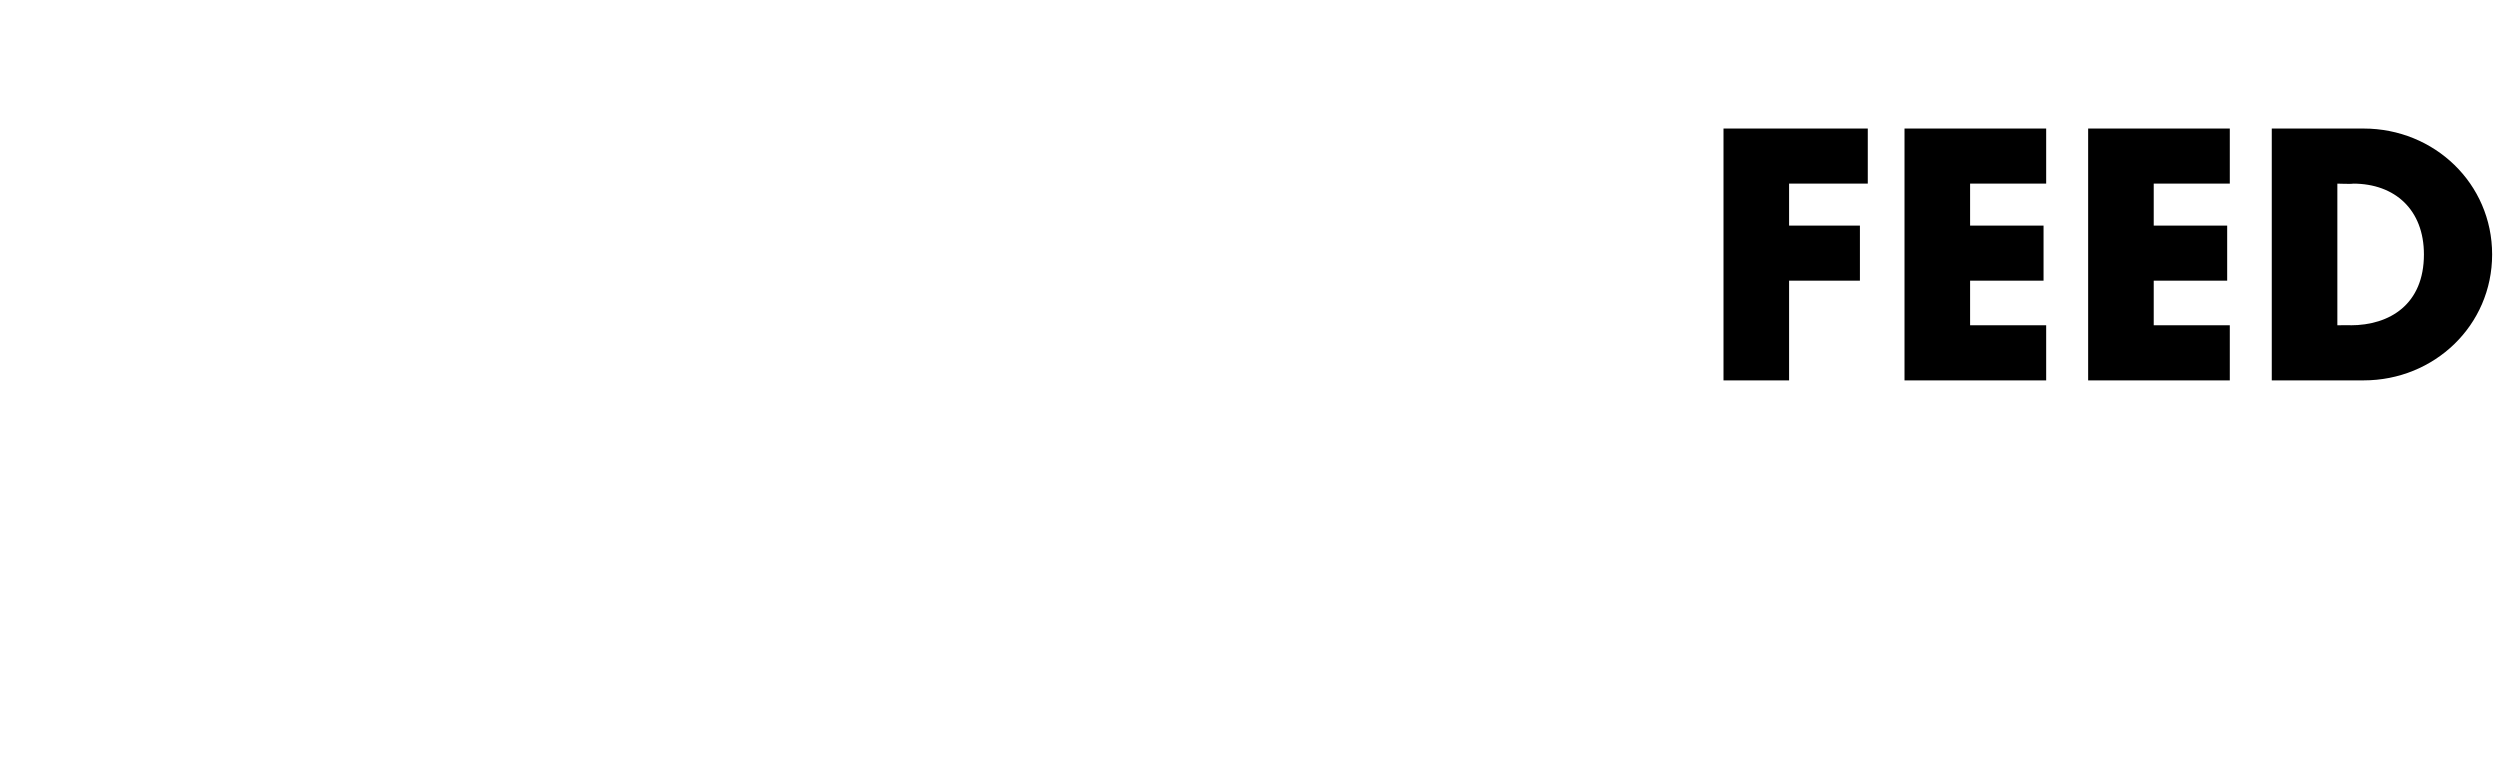<?xml version="1.0" standalone="no"?><!DOCTYPE svg PUBLIC "-//W3C//DTD SVG 1.1//EN" "http://www.w3.org/Graphics/SVG/1.1/DTD/svg11.dtd"><svg xmlns="http://www.w3.org/2000/svg" version="1.1" width="95.3px" height="29.2px" viewBox="0 -4 95.3 29.2" style="top:-4px">  <desc>FEED</desc>  <defs/>  <g id="Polygon50446">    <path d="M 68.2 3 L 68.2 4.6 L 70.9 4.6 L 70.9 6.7 L 68.2 6.7 L 68.2 10.5 L 65.7 10.5 L 65.7 0.9 L 71.2 0.9 L 71.2 3 L 68.2 3 Z M 75.1 3 L 75.1 4.6 L 77.9 4.6 L 77.9 6.7 L 75.1 6.7 L 75.1 8.4 L 78 8.4 L 78 10.5 L 72.6 10.5 L 72.6 0.9 L 78 0.9 L 78 3 L 75.1 3 Z M 82.1 3 L 82.1 4.6 L 84.9 4.6 L 84.9 6.7 L 82.1 6.7 L 82.1 8.4 L 85 8.4 L 85 10.5 L 79.6 10.5 L 79.6 0.9 L 85 0.9 L 85 3 L 82.1 3 Z M 86.6 0.9 C 86.6 0.9 90.12 0.9 90.1 0.9 C 92.8 0.9 95 3 95 5.7 C 95 8.4 92.8 10.5 90.1 10.5 C 90.12 10.5 86.6 10.5 86.6 10.5 L 86.6 0.9 Z M 89.1 8.4 C 89.1 8.4 89.63 8.39 89.6 8.4 C 91.1 8.4 92.4 7.6 92.4 5.7 C 92.4 4 91.3 3 89.7 3 C 89.66 3.02 89.1 3 89.1 3 L 89.1 8.4 Z " stroke="none" fill="#000"/>  </g></svg>